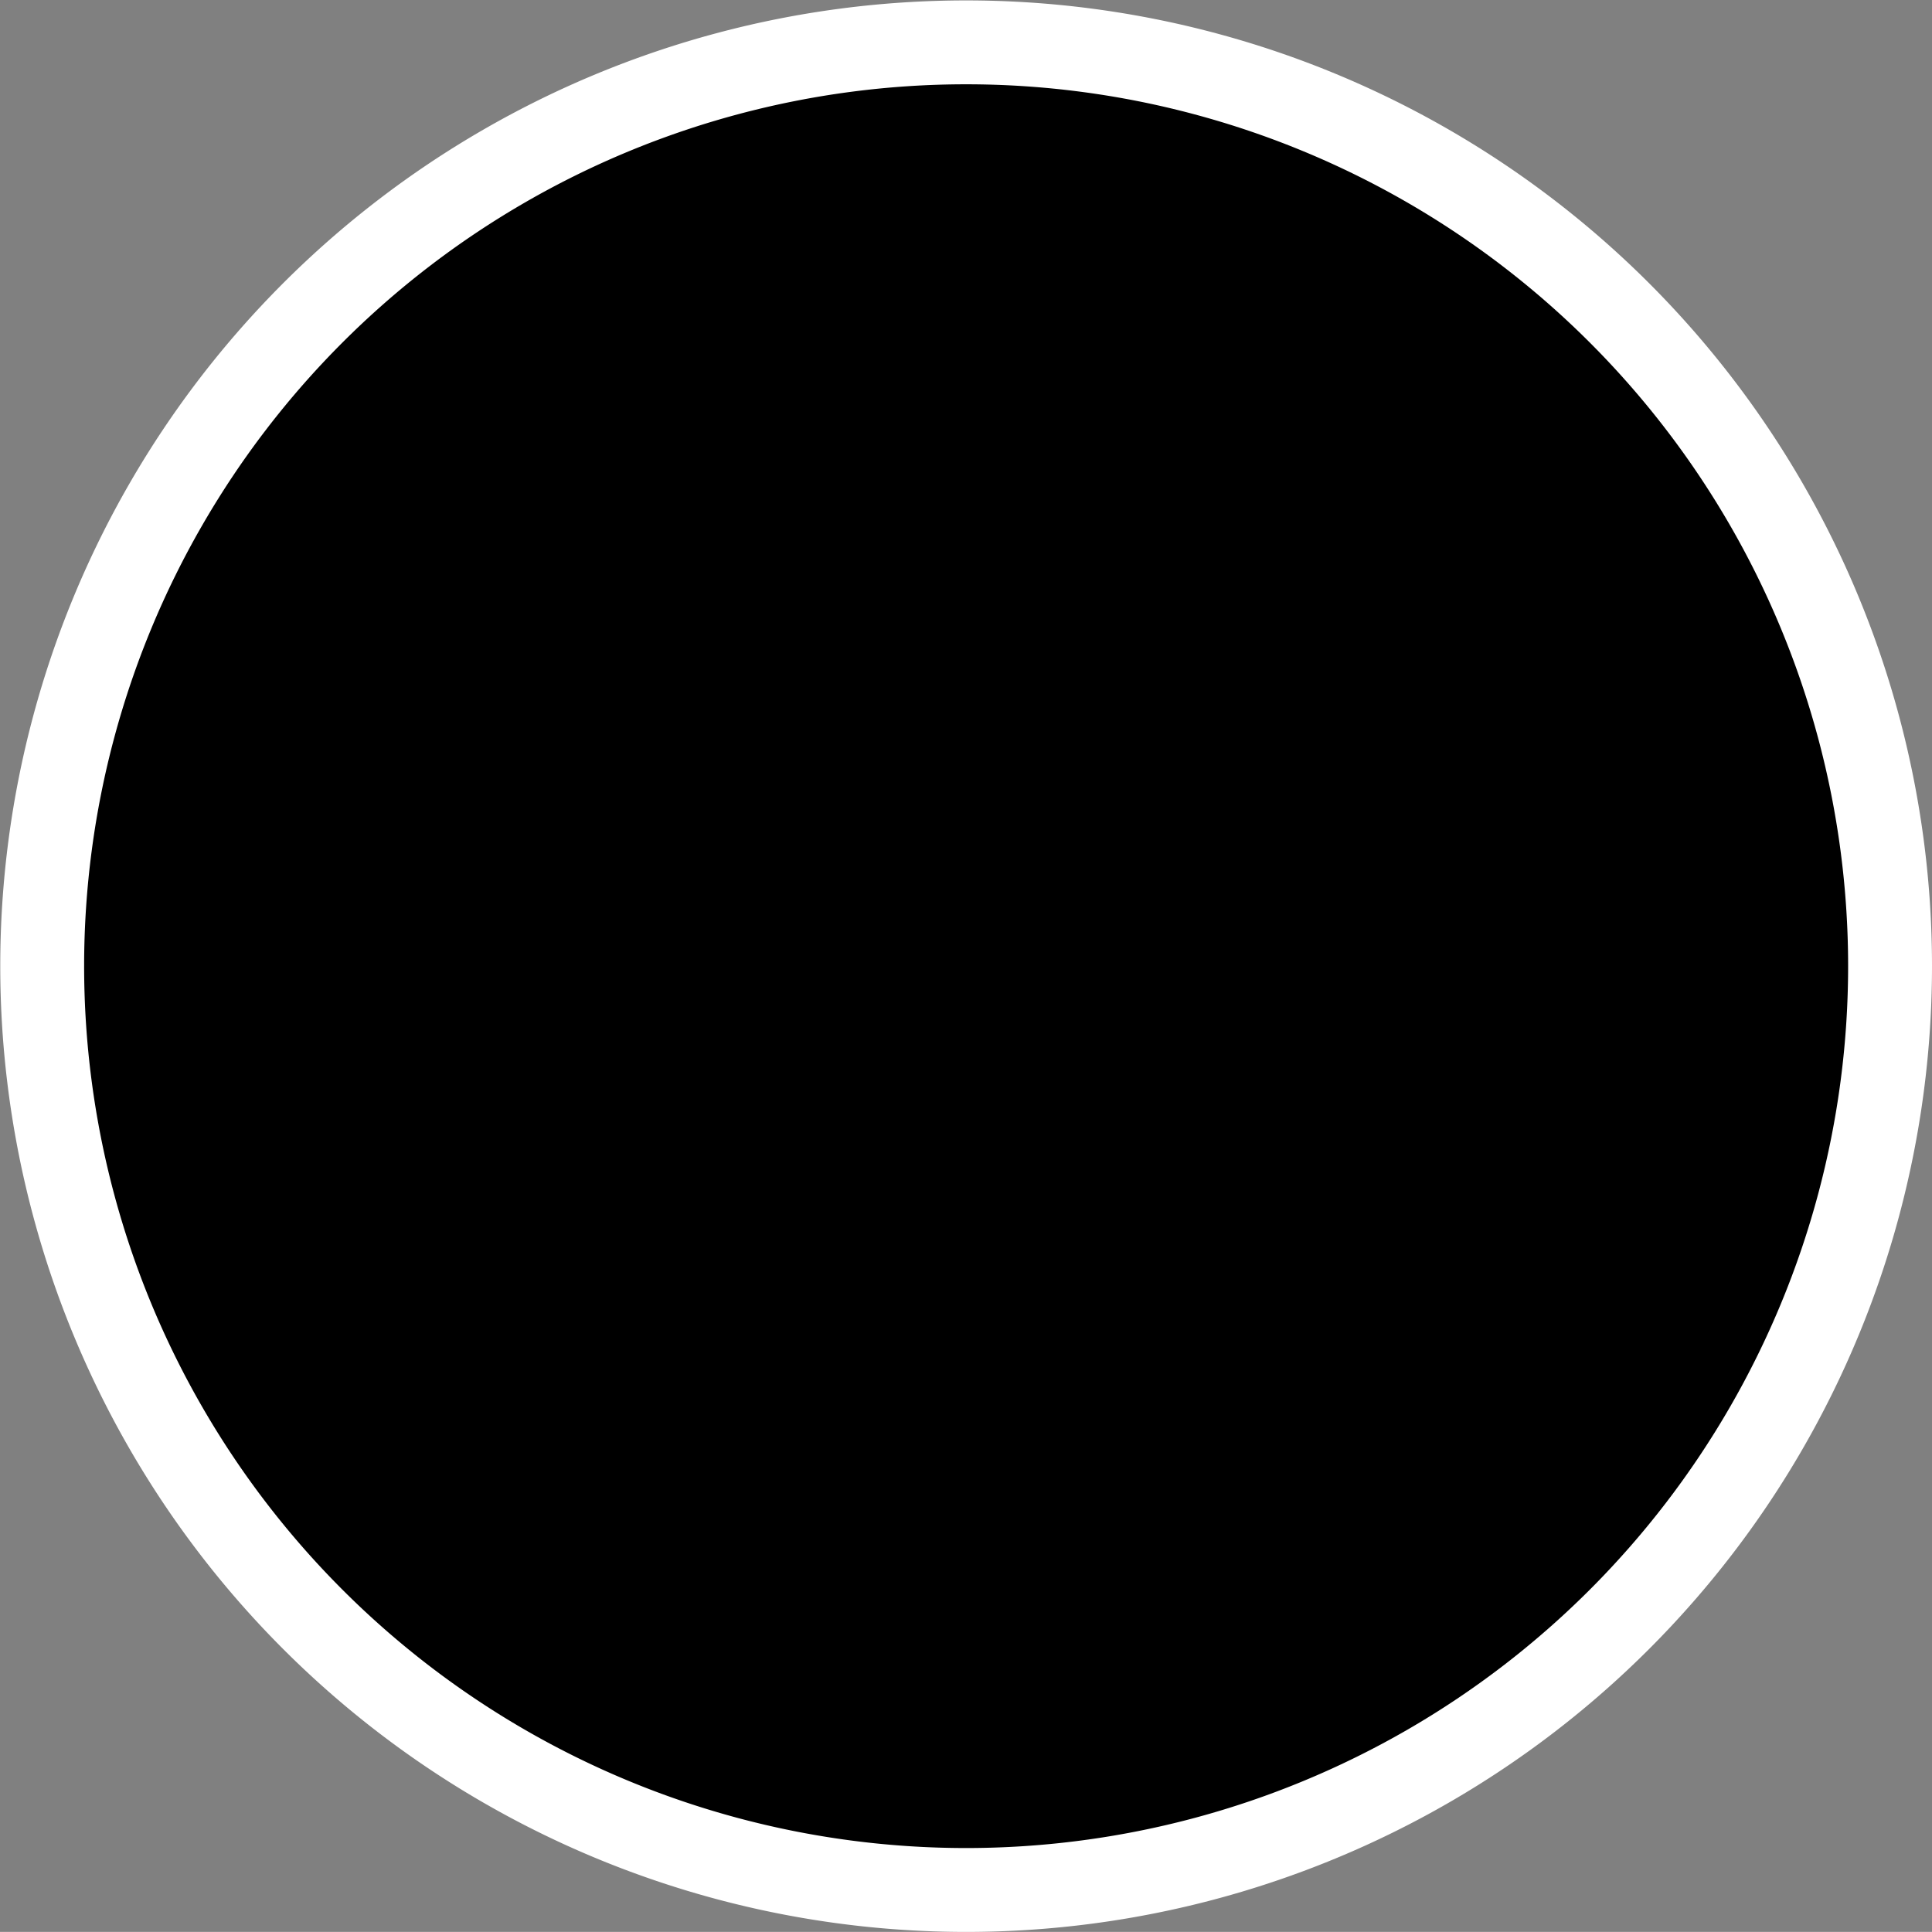 <svg xmlns="http://www.w3.org/2000/svg" width="23.033" height="23.032" viewBox="0 0 23.033 23.032">
  <rect x="0" y="0" width="23.033" height="23.032" fill="#808080" stroke="none"/>
  <path id="old-street-icon" d="M4.714,9.427A11.015,11.015,0,0,0,15.73-1.593,11.013,11.013,0,0,0,4.714-12.6,11.013,11.013,0,0,0-6.3-1.593,11.015,11.015,0,0,0,4.714,9.427" transform="translate(6.803 13.105)" stroke="#fff" stroke-width="1"/>
</svg>
